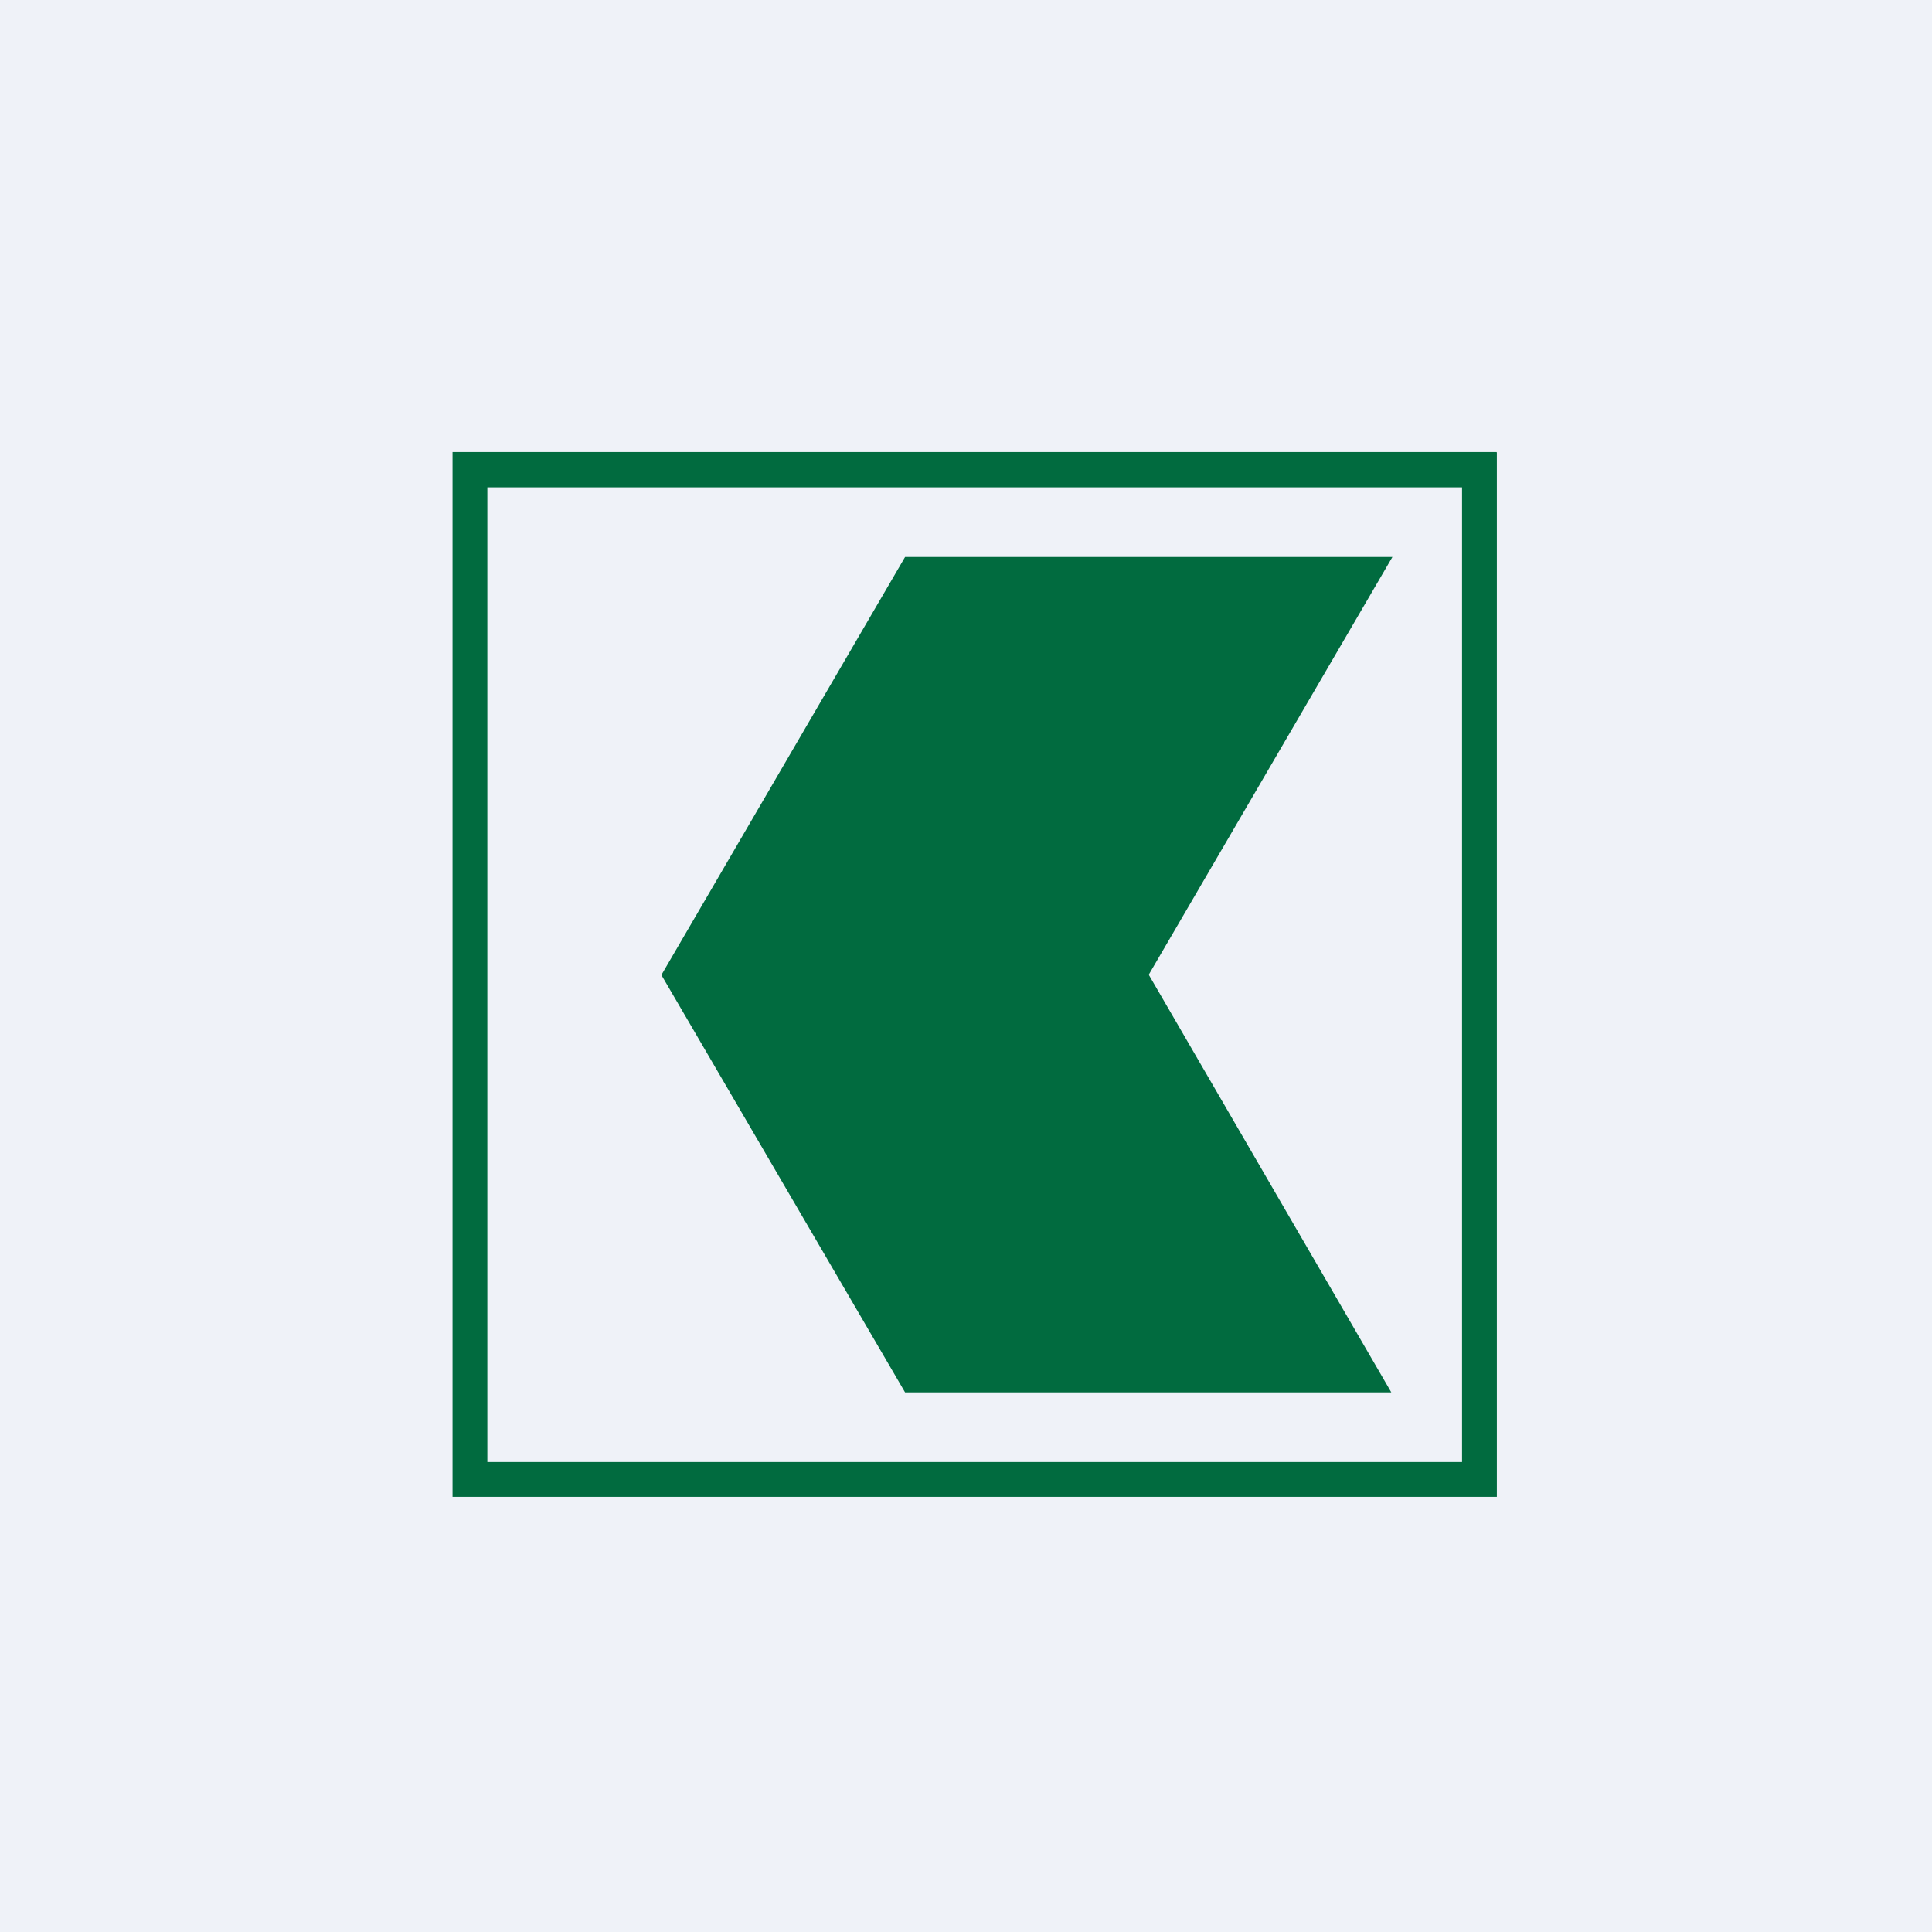 <?xml version="1.0" encoding="UTF-8"?>
<!-- generated by Finnhub -->
<svg viewBox="0 0 55.5 55.5" xmlns="http://www.w3.org/2000/svg">
<rect width="56" height="56" fill="rgb(239, 242, 248)"/>
<path d="M 42.99,12.985 H 13 V 43 H 43 V 13 Z M 42,14 H 14 V 42 H 42 V 14 Z" clip-rule="evenodd" fill="rgb(1, 107, 63)" fill-rule="evenodd"/>
<path d="M 18.99,27.992 L 26,39.999 H 39.968 L 33,28 L 40,16 H 26 L 19,28.007 Z" fill="rgb(1, 107, 63)"/>
</svg>
